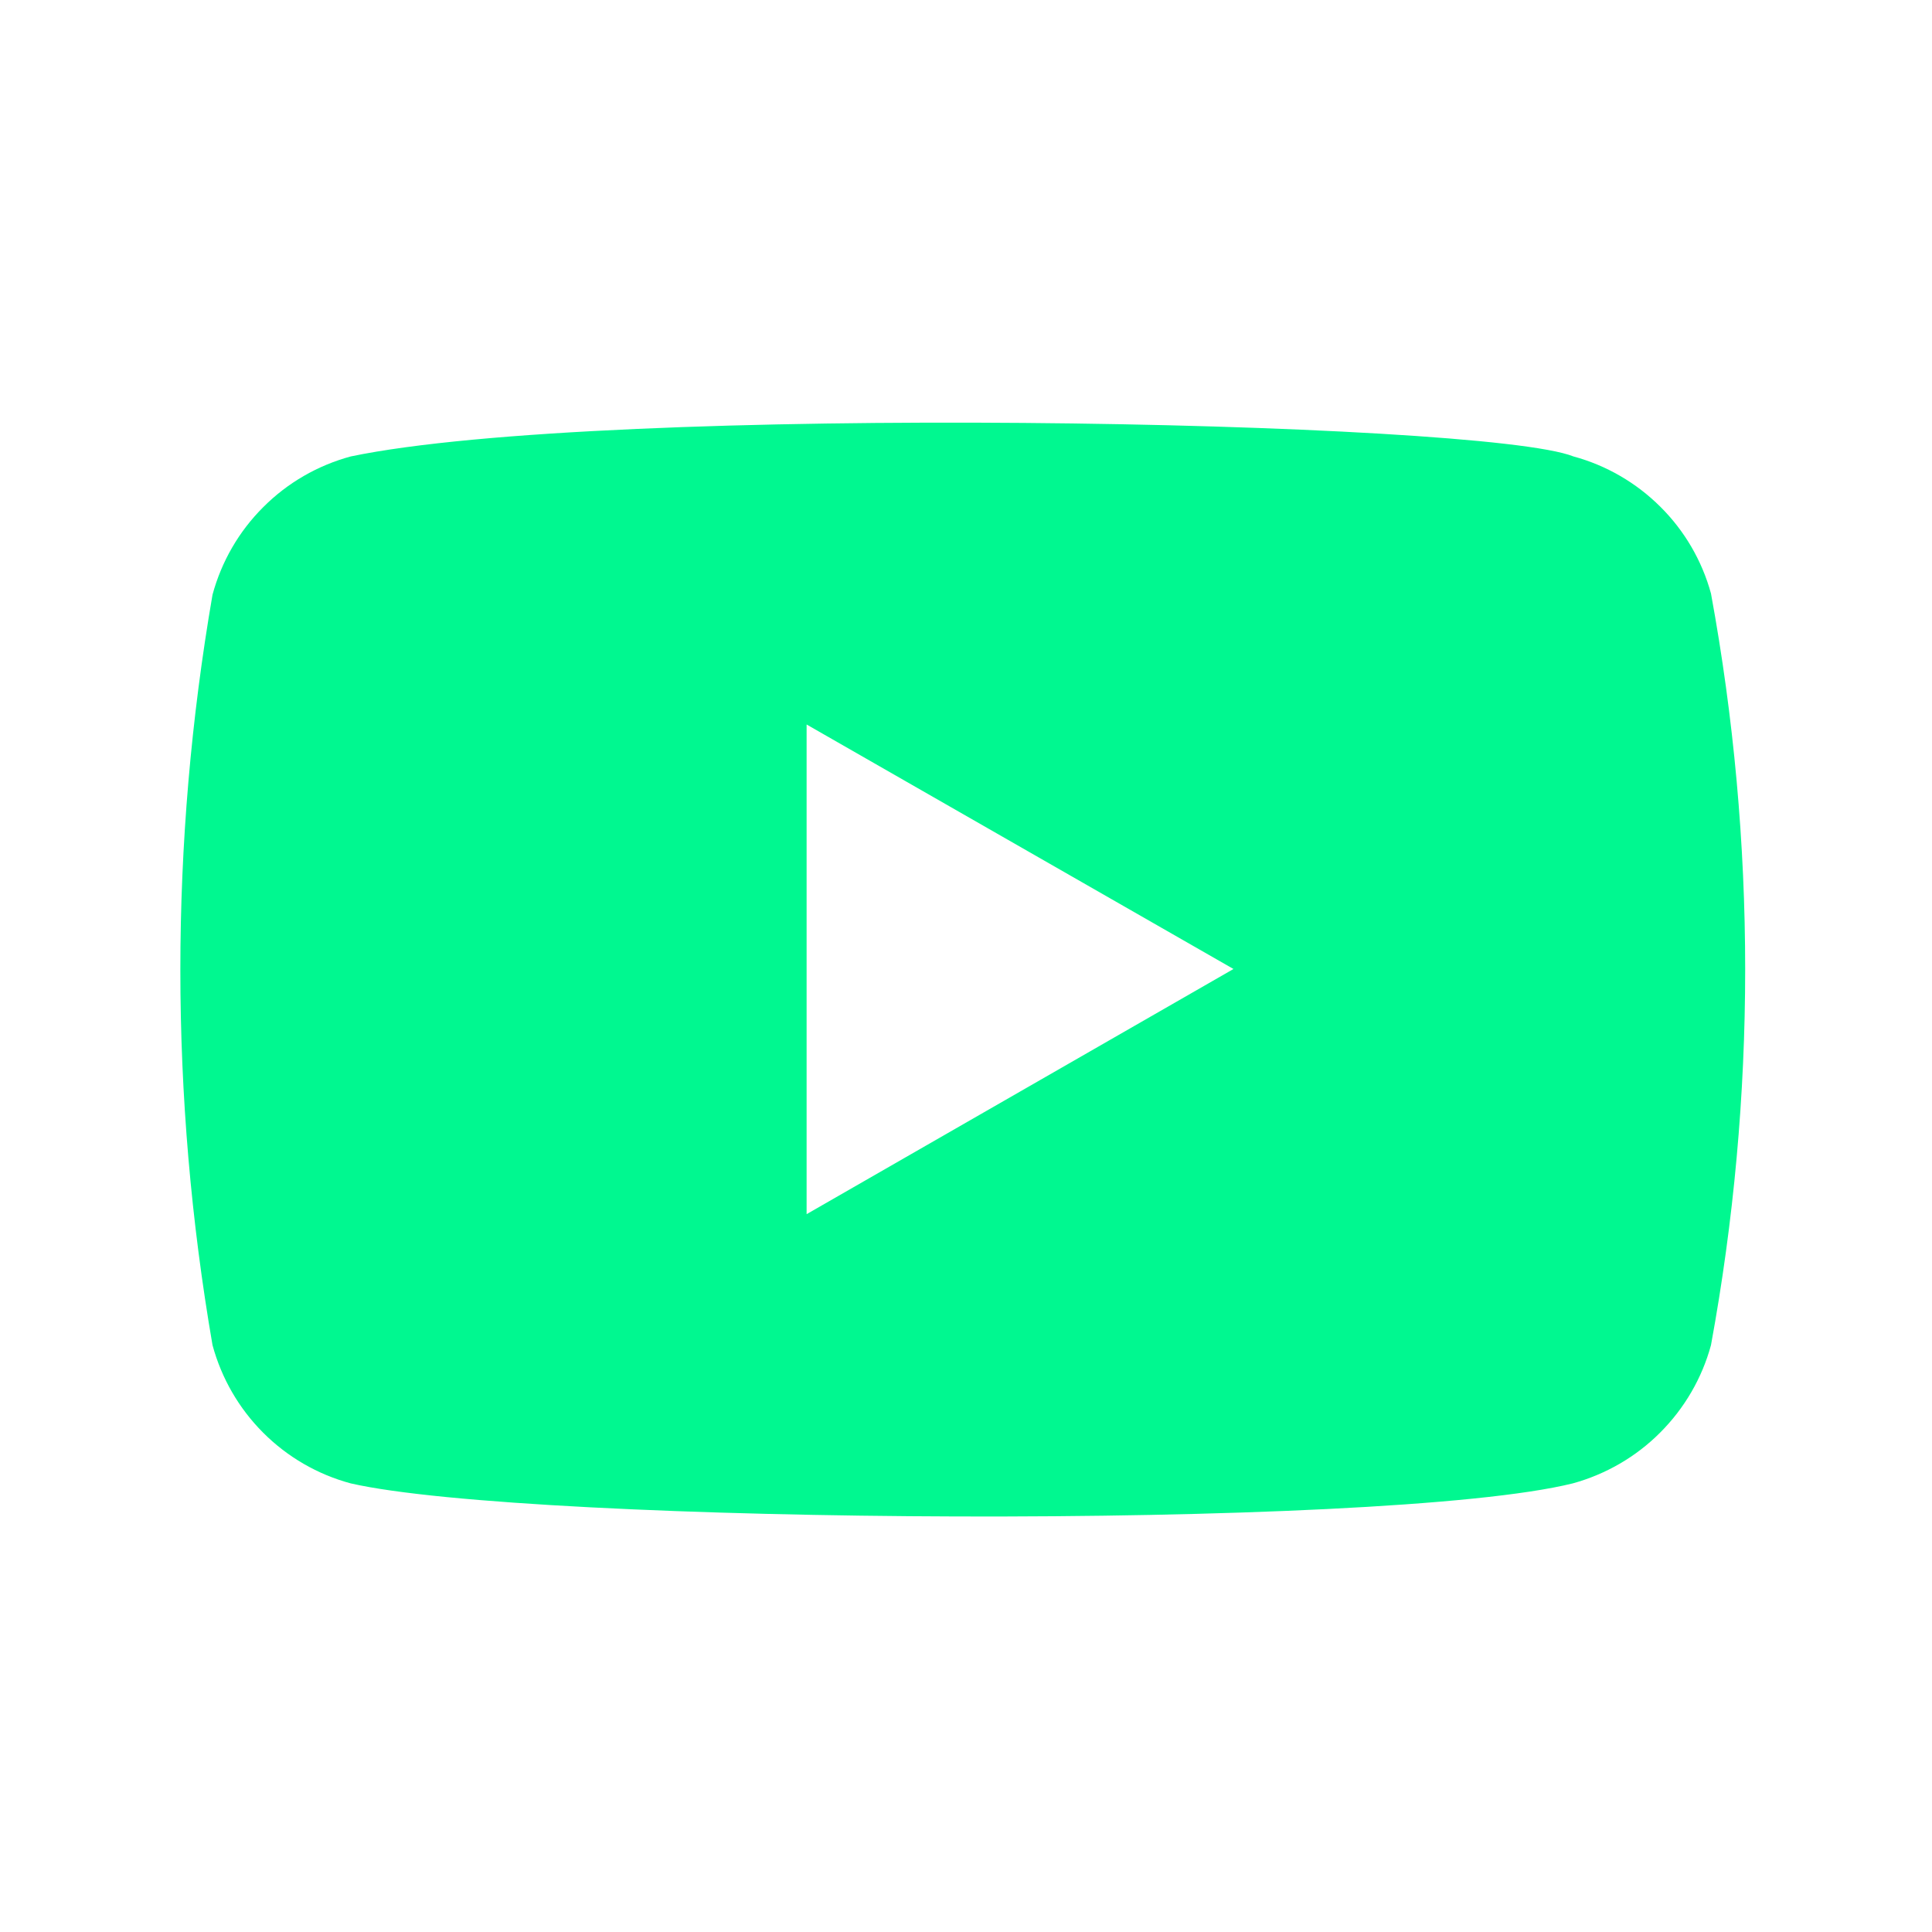 <svg width="20" height="20" viewBox="0 0 20 20" fill="none" xmlns="http://www.w3.org/2000/svg">
<path d="M17.712 6.144C18.184 8.716 18.184 11.353 17.712 13.925C17.619 14.267 17.437 14.579 17.186 14.83C16.936 15.081 16.623 15.262 16.281 15.356C14.312 15.844 5.487 15.781 3.631 15.356C3.288 15.264 2.976 15.083 2.725 14.832C2.473 14.58 2.293 14.268 2.2 13.925C1.756 11.354 1.756 8.727 2.2 6.156C2.293 5.813 2.473 5.501 2.725 5.25C2.976 4.998 3.288 4.818 3.631 4.725C6.269 4.175 15.35 4.35 16.288 4.725C16.628 4.817 16.938 4.997 17.188 5.246C17.438 5.494 17.619 5.804 17.712 6.144ZM12.769 10.031L8.35 7.5V12.569L12.769 10.031Z" fill="#00F890"/>
</svg>
